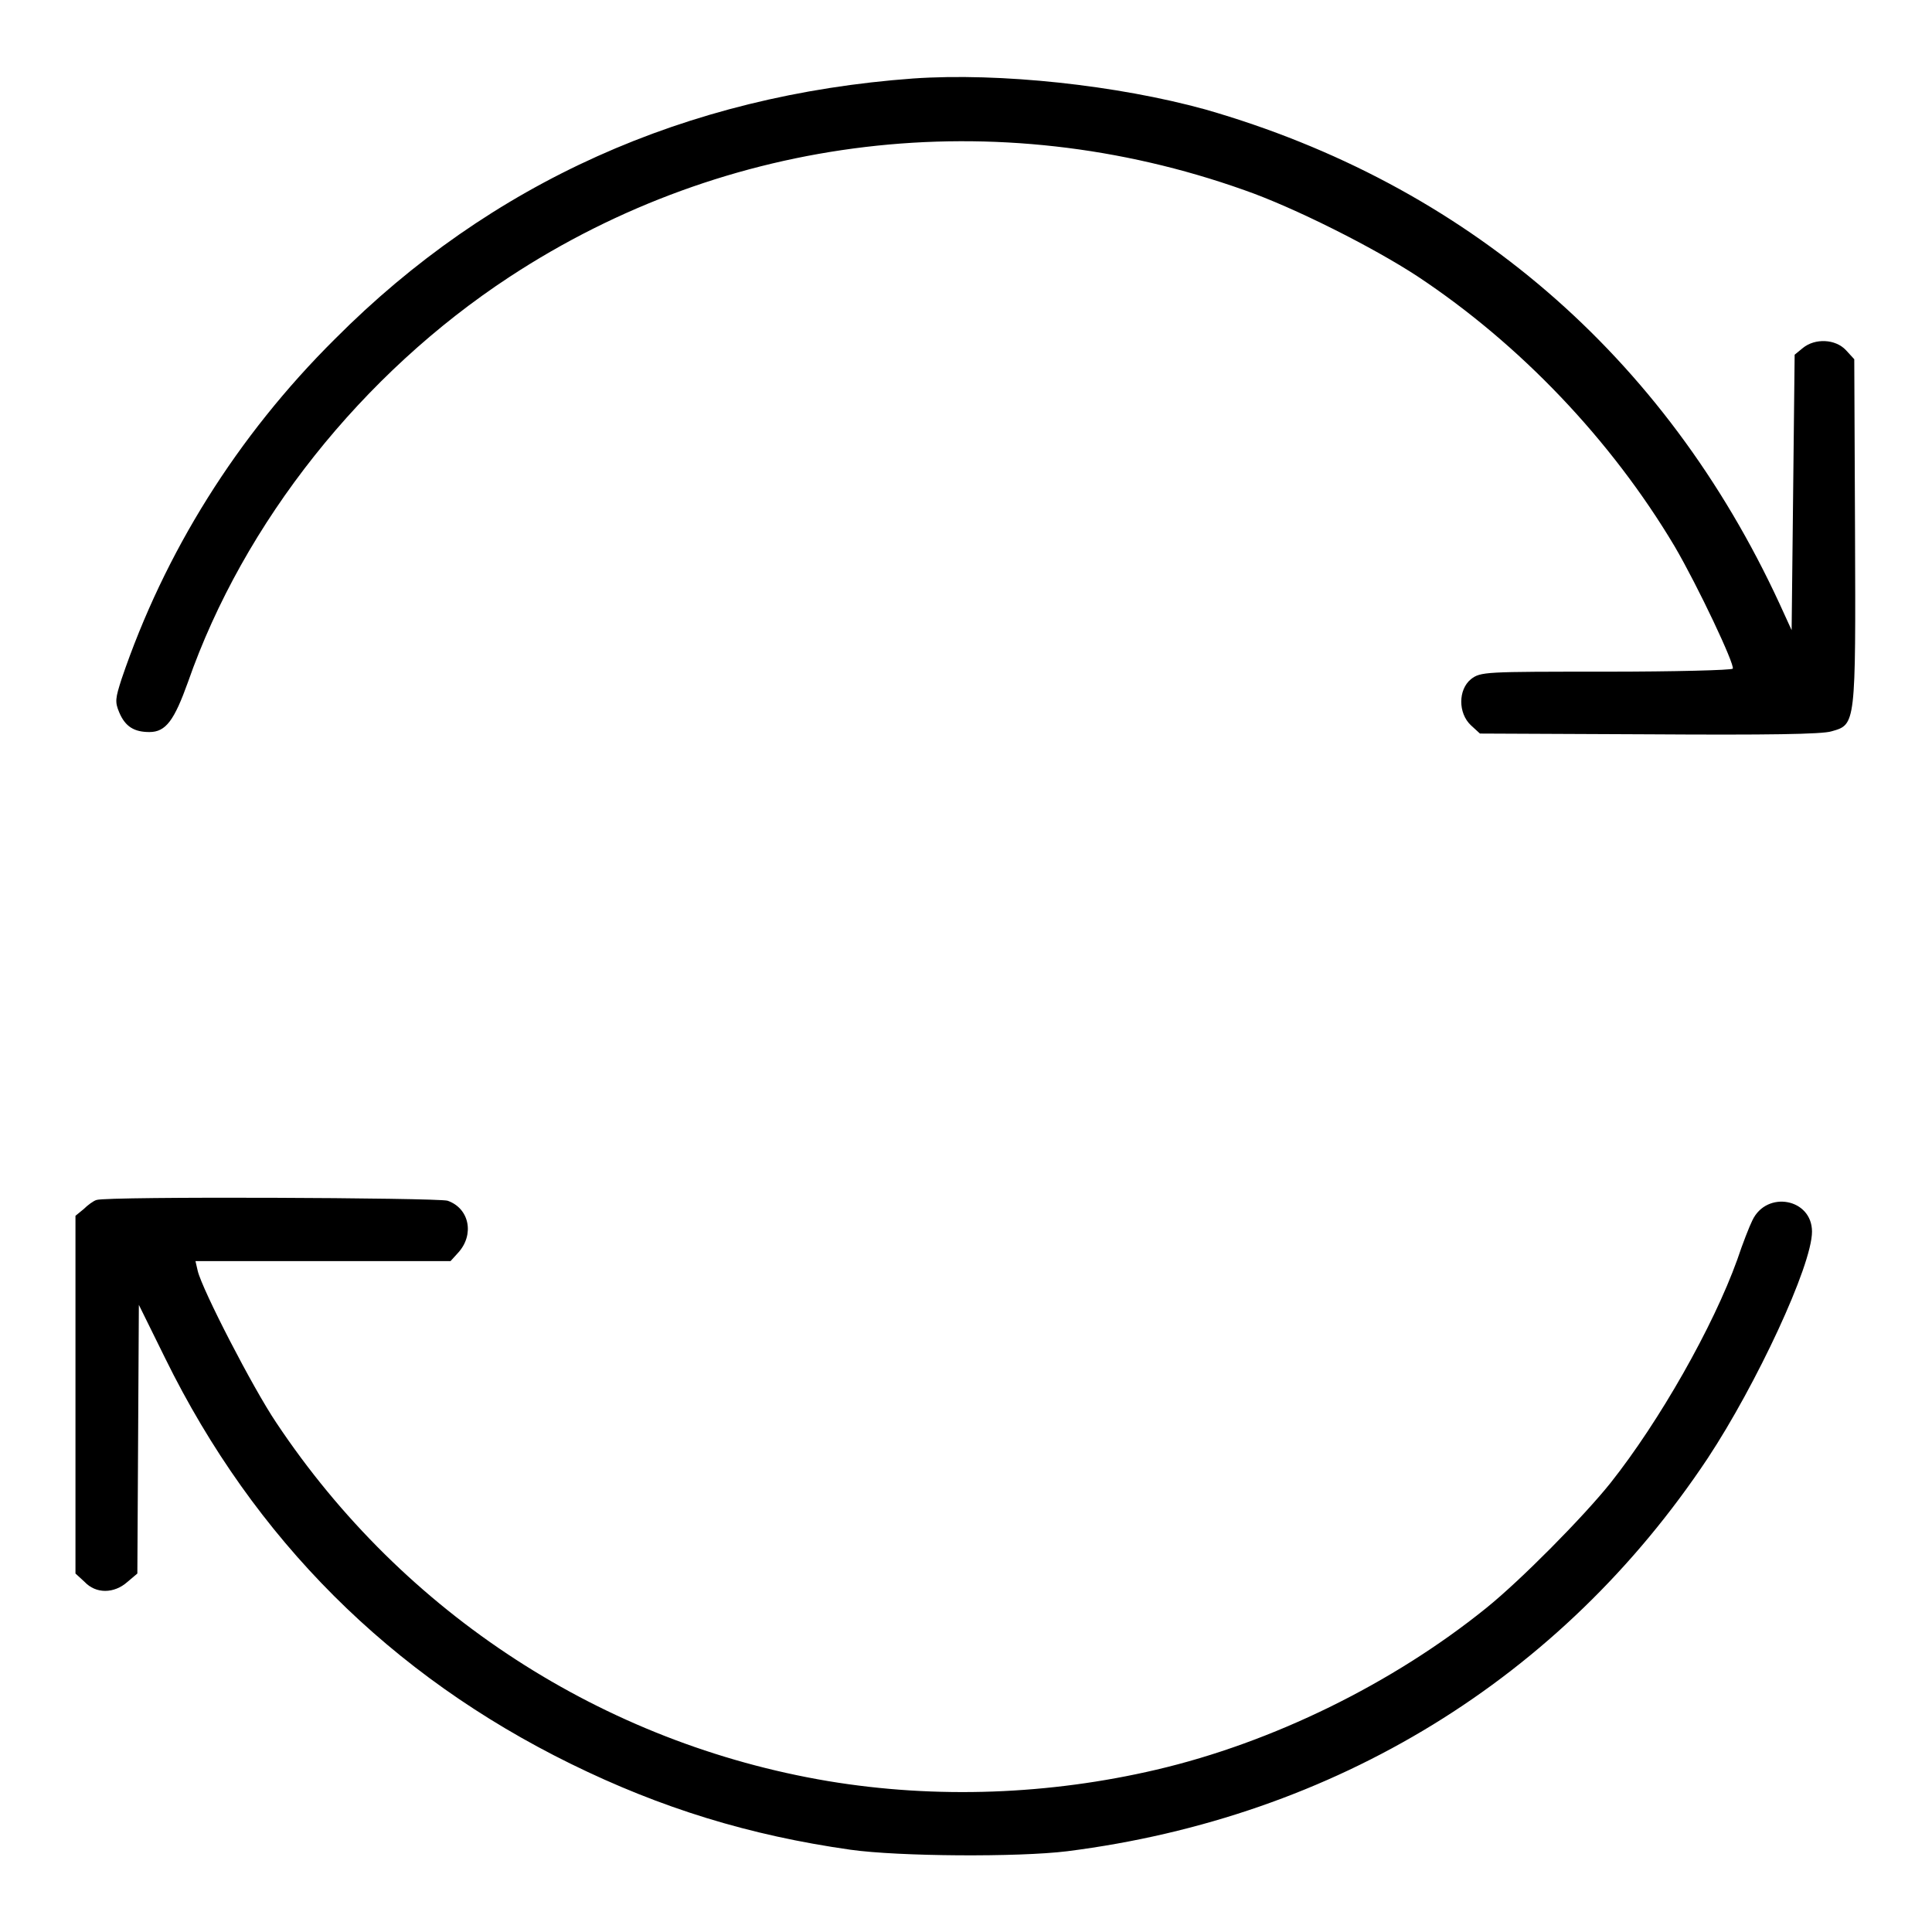 <?xml version="1.0" encoding="utf-8"?>
<!-- Svg Vector Icons : http://www.onlinewebfonts.com/icon -->
<!DOCTYPE svg PUBLIC "-//W3C//DTD SVG 1.1//EN" "http://www.w3.org/Graphics/SVG/1.1/DTD/svg11.dtd">
<svg version="1.1" xmlns="http://www.w3.org/2000/svg" xmlns:xlink="http://www.w3.org/1999/xlink" x="0px" y="0px" viewBox="0 0 256 256" enable-background="new 0 0 256 256" xml:space="preserve">
<g><g><g><path fill="#000000" d="M121,10.4c-30.1,2.2-56,13.8-76.6,34.5C31.4,57.8,21.8,73.2,16.1,90c-0.8,2.5-0.9,3-0.3,4.4c0.8,1.9,2,2.6,4,2.6c2.2,0,3.3-1.6,5.1-6.6c7.4-21.2,23.1-40.9,42.6-53.7c28.8-18.9,64.5-23.2,97.4-11.5c6.6,2.3,17.1,7.6,22.9,11.4c13.6,9,25.7,21.7,34.1,35.8c3.1,5.3,8,15.7,7.7,16.2c-0.1,0.2-7.7,0.4-16.8,0.4c-16.1,0-16.6,0-17.9,1c-1.7,1.4-1.7,4.5,0,6.1l1.2,1.1l22.4,0.1c15.6,0.1,23,0,24.2-0.4c3.2-0.9,3.2-0.8,3.1-26.6l-0.1-22.7l-1.1-1.2c-1.4-1.5-4.1-1.6-5.7-0.3l-1.1,0.9l-0.2,18.3l-0.2,18.2l-1.6-3.5c-15.2-32.9-41.6-55.6-76.1-65.5C148.1,11.3,132.5,9.6,121,10.4z"/><path fill="#000000" d="M12.8,159c-0.4,0.1-1.2,0.7-1.7,1.2l-1.1,0.9v23.7v23.7l1.2,1.1c1.5,1.6,3.9,1.6,5.7,0l1.3-1.1l0.1-17.8l0.1-17.8l3.5,7.1C33.7,204,51.8,222,75.6,233.7c12,5.9,23.7,9.5,37.1,11.4c6.4,0.9,22.2,1,28.7,0.2c35.5-4.5,65.5-22.9,84.9-52.1c6.4-9.7,13.8-25.5,13.8-30c0-4.4-6-5.5-7.9-1.5c-0.4,0.8-1.3,3.1-2,5.2c-3.2,8.9-10.3,21.4-16.8,29.6c-3.6,4.5-11.9,12.9-16.5,16.6c-12.4,10-28.3,17.8-43.7,21.4c-14.1,3.3-29.1,3.9-43.5,1.5C80,231,53.5,213.9,36.6,188.5c-3.1-4.6-9.8-17.6-10.4-20.1l-0.3-1.3h16.9h16.9l1-1.1c2.2-2.4,1.5-5.9-1.4-6.9C57.8,158.7,14.3,158.5,12.8,159z"/></g></g></g>
</svg>